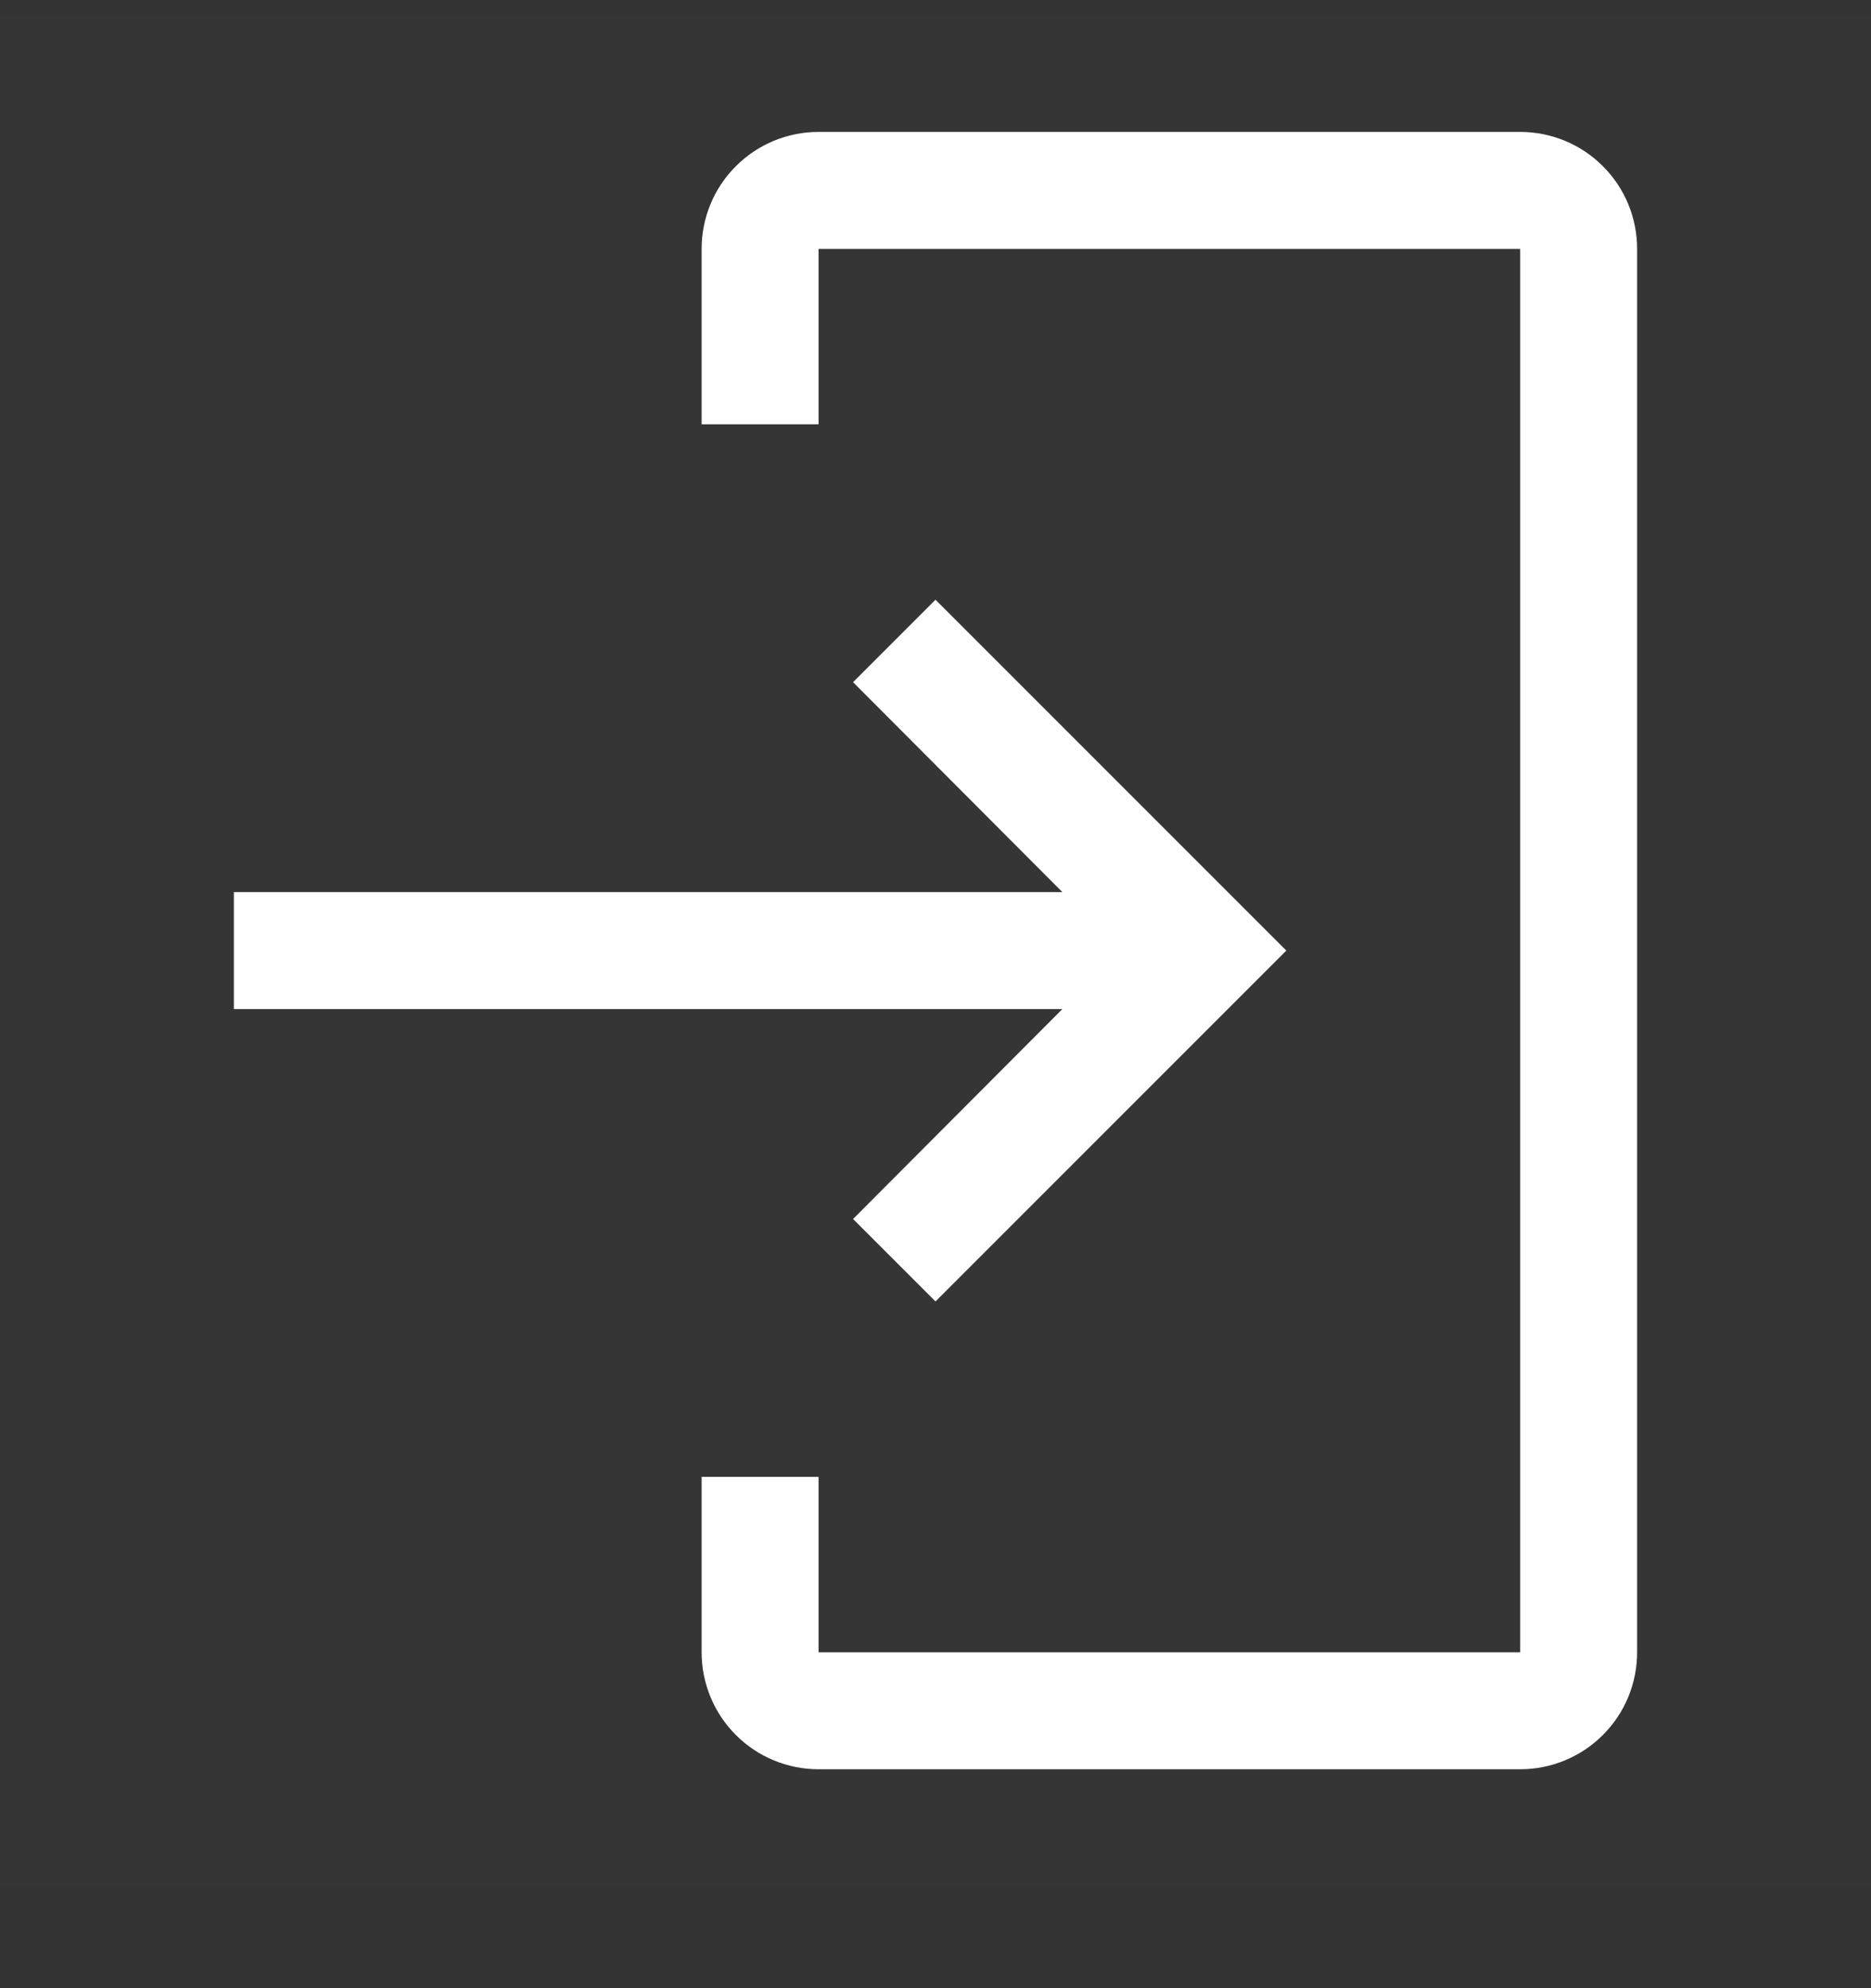 <svg width="16" height="17" viewBox="0 0 16 17" fill="none" xmlns="http://www.w3.org/2000/svg">
<rect x="0" y="0" width="16" height="17" fill="#333333" stroke="none"/>
<rect width="16" height="16" transform="translate(0 0.128)" fill="white" fill-opacity="0.01" style="mix-blend-mode:multiply"/>
<path d="M13 15.128H7C6.735 15.128 6.48 15.023 6.293 14.835C6.105 14.648 6 14.393 6 14.128V12.628H7V14.128H13V2.128H7V3.628H6V2.128C6 1.863 6.105 1.608 6.293 1.421C6.48 1.233 6.735 1.128 7 1.128H13C13.265 1.128 13.52 1.233 13.707 1.421C13.895 1.608 14 1.863 14 2.128V14.128C14 14.393 13.895 14.648 13.707 14.835C13.52 15.023 13.265 15.128 13 15.128Z" fill="white"/>
<path d="M7.295 10.423L9.085 8.628H2V7.628H9.085L7.295 5.833L8 5.128L11 8.128L8 11.128L7.295 10.423Z" fill="white"/>
</svg>
